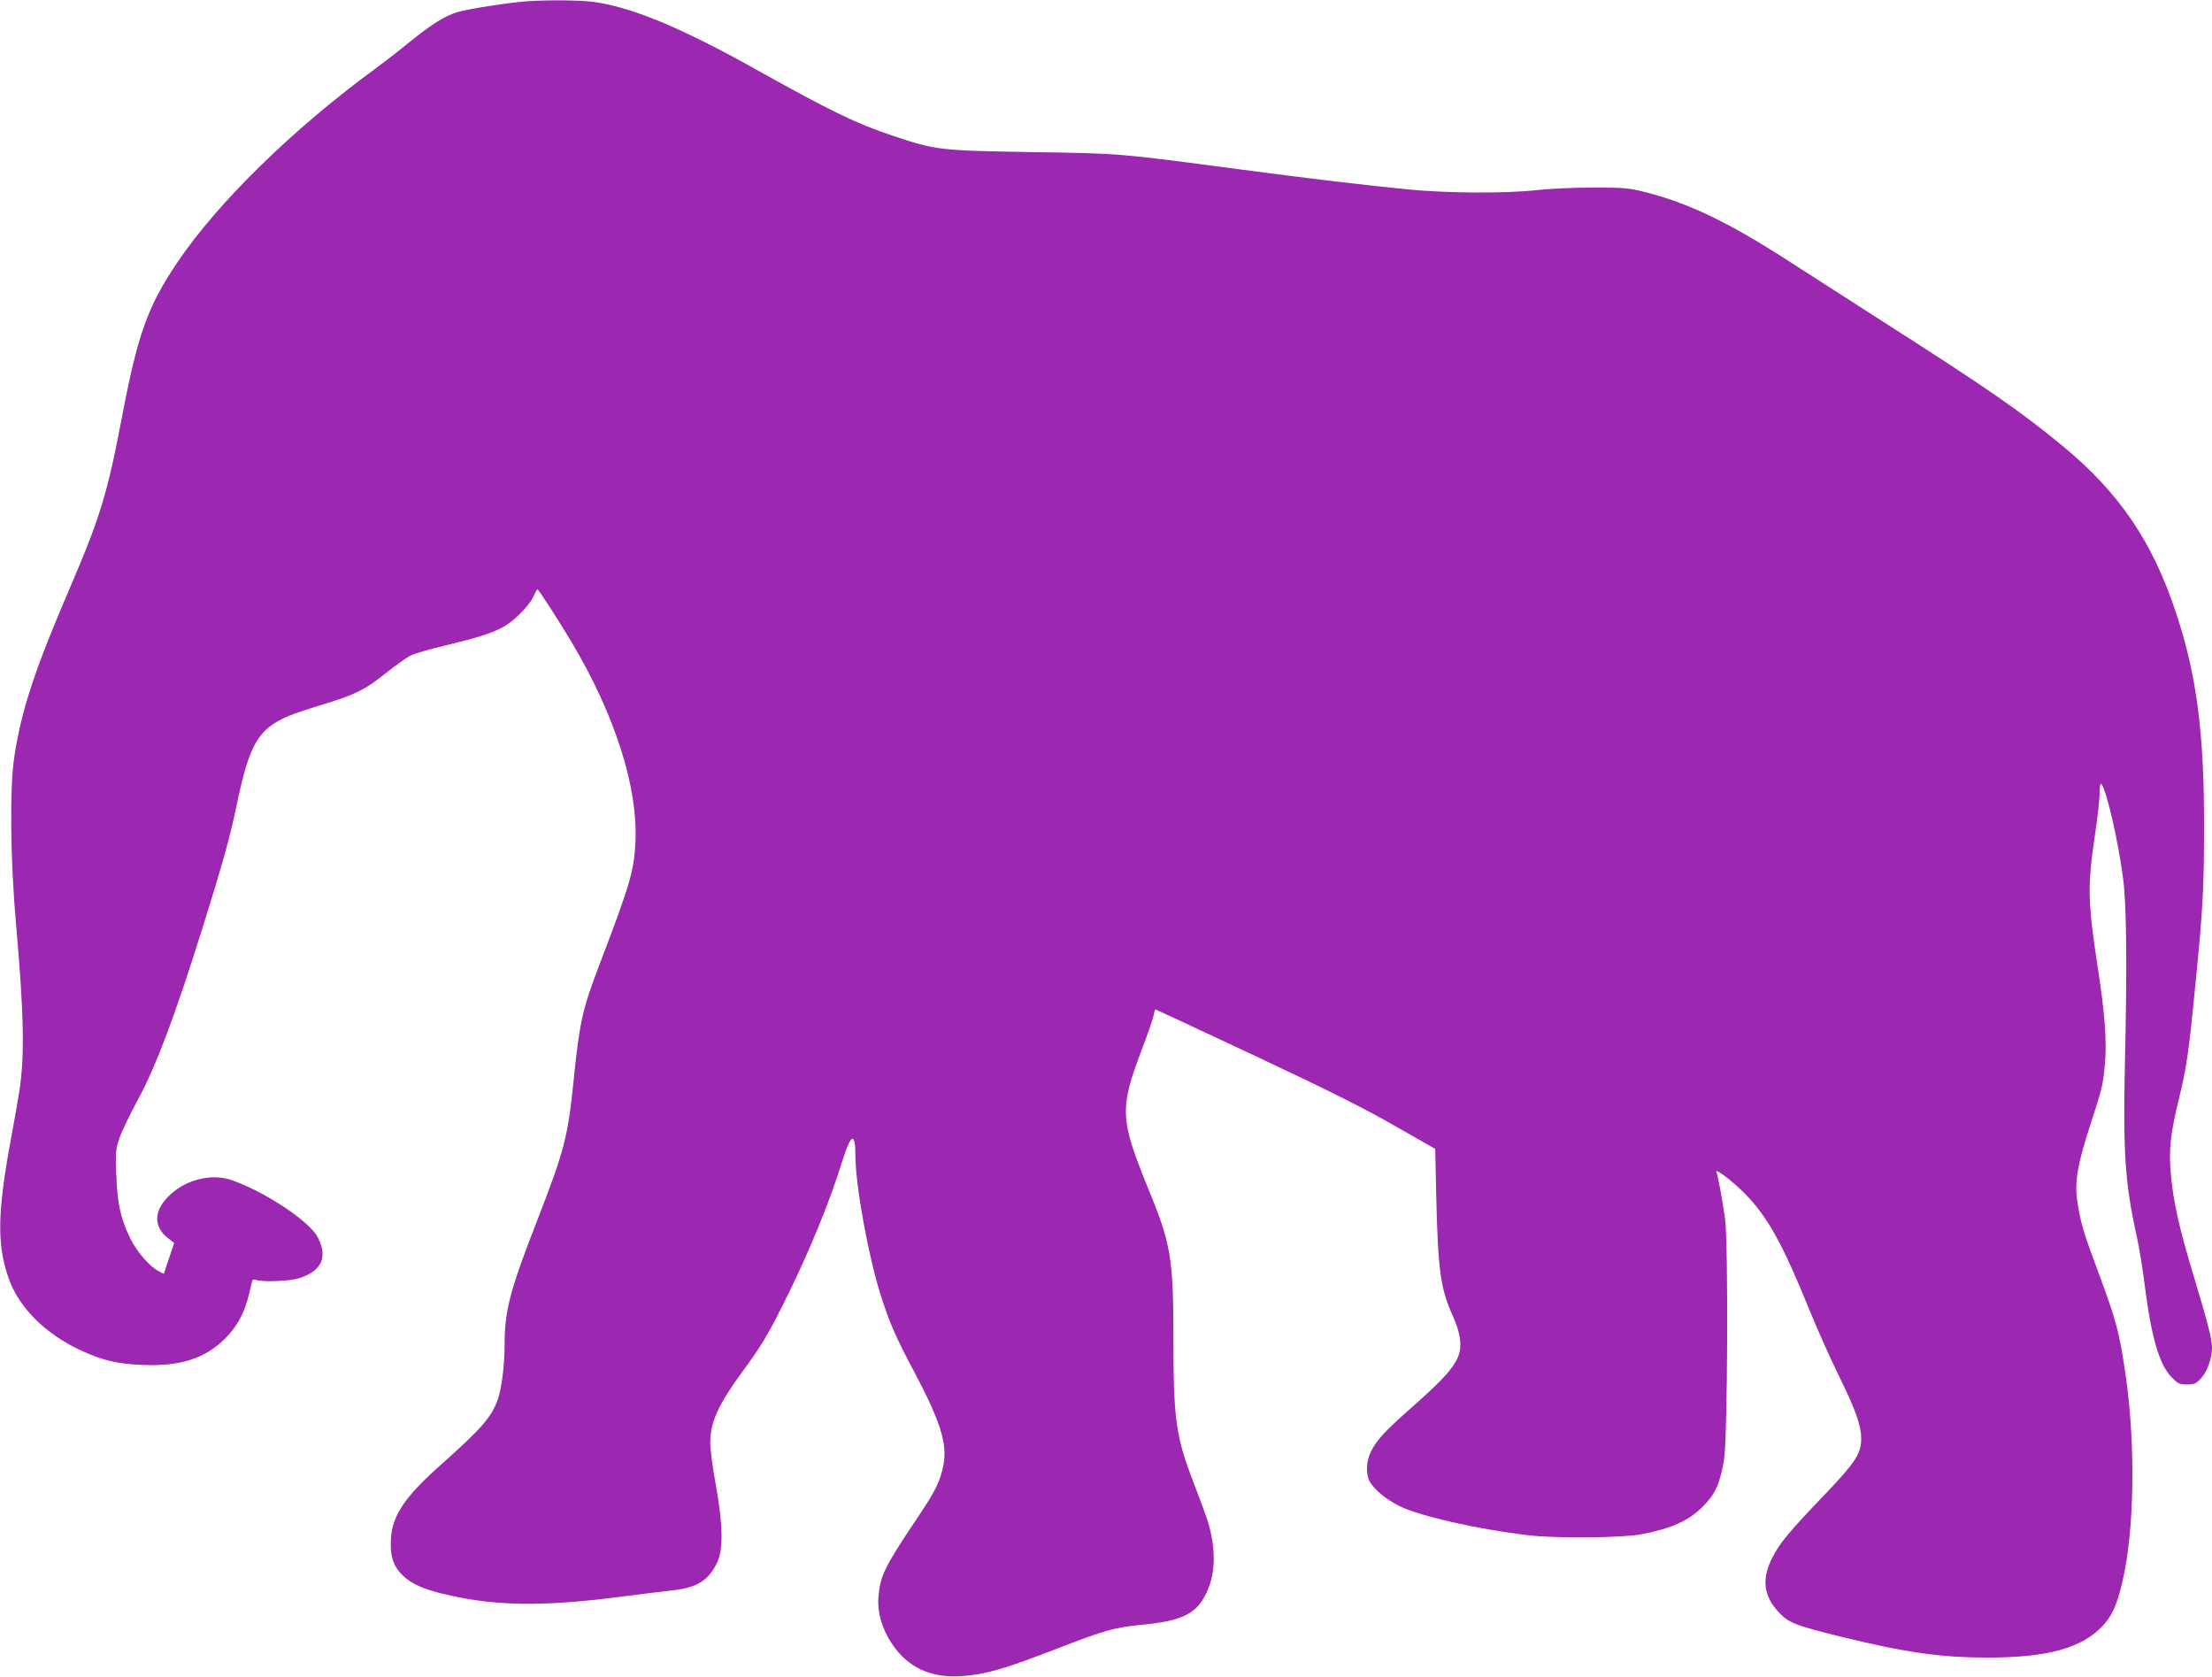 <?xml version="1.0" standalone="no"?>
<!DOCTYPE svg PUBLIC "-//W3C//DTD SVG 20010904//EN"
 "http://www.w3.org/TR/2001/REC-SVG-20010904/DTD/svg10.dtd">
<svg version="1.0" xmlns="http://www.w3.org/2000/svg"
 width="1280pt" height="970pt" viewBox="0 0 1280 970"
 preserveAspectRatio="xMidYMid meet">
<g transform="translate(0,970) scale(0.1,-0.1)"
fill="#9c27b0" stroke="none">
<path d="M3055 9693 c-107 -7 -348 -45 -408 -63 -77 -24 -151 -71 -288 -182
-57 -47 -140 -111 -184 -143 -478 -349 -916 -777 -1150 -1125 -171 -254 -228
-414 -319 -892 -84 -442 -126 -580 -301 -988 -203 -472 -279 -702 -321 -970
-29 -183 -25 -600 10 -990 45 -516 50 -756 16 -965 -6 -38 -26 -153 -45 -255
-80 -433 -84 -616 -16 -813 59 -170 209 -321 415 -418 129 -60 213 -80 362
-86 216 -9 360 37 476 152 81 82 122 165 153 318 5 23 10 27 26 22 42 -14 197
-7 251 10 130 43 166 120 107 236 -47 94 -316 271 -507 334 -109 35 -250 1
-343 -83 -100 -90 -106 -187 -15 -257 l34 -26 -30 -89 -30 -90 -31 16 c-52 27
-124 111 -162 187 -56 113 -76 201 -82 367 -5 134 -4 150 18 215 13 39 63 142
111 230 103 192 211 480 368 980 120 384 159 525 196 700 76 371 126 457 307
534 26 11 115 41 198 66 187 57 241 84 365 183 55 44 117 88 139 99 22 11 110
37 195 57 181 43 266 69 334 104 62 31 156 123 182 179 10 23 21 43 24 43 7 0
125 -183 200 -309 251 -423 383 -840 367 -1156 -9 -169 -32 -244 -206 -700
-100 -262 -117 -334 -151 -670 -34 -334 -52 -406 -215 -825 -155 -398 -185
-514 -185 -708 0 -119 -17 -253 -39 -317 -37 -104 -92 -168 -327 -377 -212
-188 -285 -297 -292 -433 -5 -92 11 -147 55 -196 63 -69 155 -106 363 -145
253 -47 520 -44 935 11 99 13 224 28 278 34 144 16 210 59 259 166 34 74 31
218 -10 445 -18 96 -32 205 -32 243 0 120 46 220 191 418 101 137 141 203 234
389 142 283 266 584 341 828 48 154 74 164 74 27 0 -173 75 -584 147 -810 52
-163 86 -240 195 -445 149 -282 190 -411 168 -532 -18 -95 -44 -150 -149 -306
-194 -289 -218 -339 -228 -464 -7 -84 20 -179 75 -263 92 -142 229 -206 412
-192 139 11 243 41 555 162 272 105 324 119 485 135 236 23 316 64 374 190 51
111 52 252 6 405 -12 39 -49 139 -82 224 -104 269 -118 367 -118 848 0 448
-15 538 -139 840 -172 421 -175 475 -41 828 33 87 63 173 66 192 3 18 8 33 10
33 2 0 262 -121 577 -269 432 -203 629 -302 807 -404 l235 -134 6 -274 c10
-421 24 -531 91 -681 57 -126 63 -205 22 -275 -37 -64 -101 -130 -263 -273
-147 -130 -194 -180 -228 -249 -27 -51 -30 -128 -9 -169 26 -49 100 -110 177
-147 124 -59 444 -131 739 -167 158 -19 543 -16 656 5 175 33 276 78 359 162
70 70 97 129 121 267 21 122 26 1253 6 1398 -14 101 -40 244 -50 269 -10 26
91 -50 163 -123 132 -133 219 -289 376 -676 46 -113 123 -285 171 -382 97
-198 128 -285 128 -362 0 -86 -34 -138 -212 -324 -207 -216 -261 -281 -305
-369 -58 -118 -48 -213 33 -303 62 -69 94 -82 374 -151 368 -90 571 -119 843
-119 349 0 547 56 667 186 53 59 80 119 111 250 70 295 78 794 19 1199 -37
253 -53 312 -160 600 -85 228 -103 288 -120 411 -16 107 3 213 75 433 70 216
74 231 85 353 12 127 1 289 -40 553 -60 395 -62 479 -15 790 14 94 25 197 25
230 0 35 4 55 9 50 30 -32 99 -333 127 -550 20 -157 23 -496 10 -1075 -11
-511 1 -690 69 -995 13 -60 34 -184 45 -275 39 -308 84 -462 155 -537 38 -39
46 -43 90 -43 42 0 52 4 81 35 36 39 64 115 64 178 0 50 -26 150 -110 428 -80
265 -115 421 -128 576 -13 141 -3 232 48 442 43 175 56 265 94 656 44 440 50
563 50 915 1 537 -43 873 -159 1225 -137 419 -331 705 -662 977 -243 200 -429
329 -1035 716 -205 132 -443 284 -528 339 -364 236 -600 350 -860 414 -83 21
-119 24 -290 24 -108 0 -255 -7 -330 -15 -177 -20 -515 -18 -740 4 -245 24
-544 59 -975 116 -711 94 -684 92 -1205 100 -536 9 -553 11 -805 95 -212 71
-354 140 -790 383 -438 245 -727 364 -948 392 -76 9 -256 11 -372 3z"/>
</g>
</svg>
